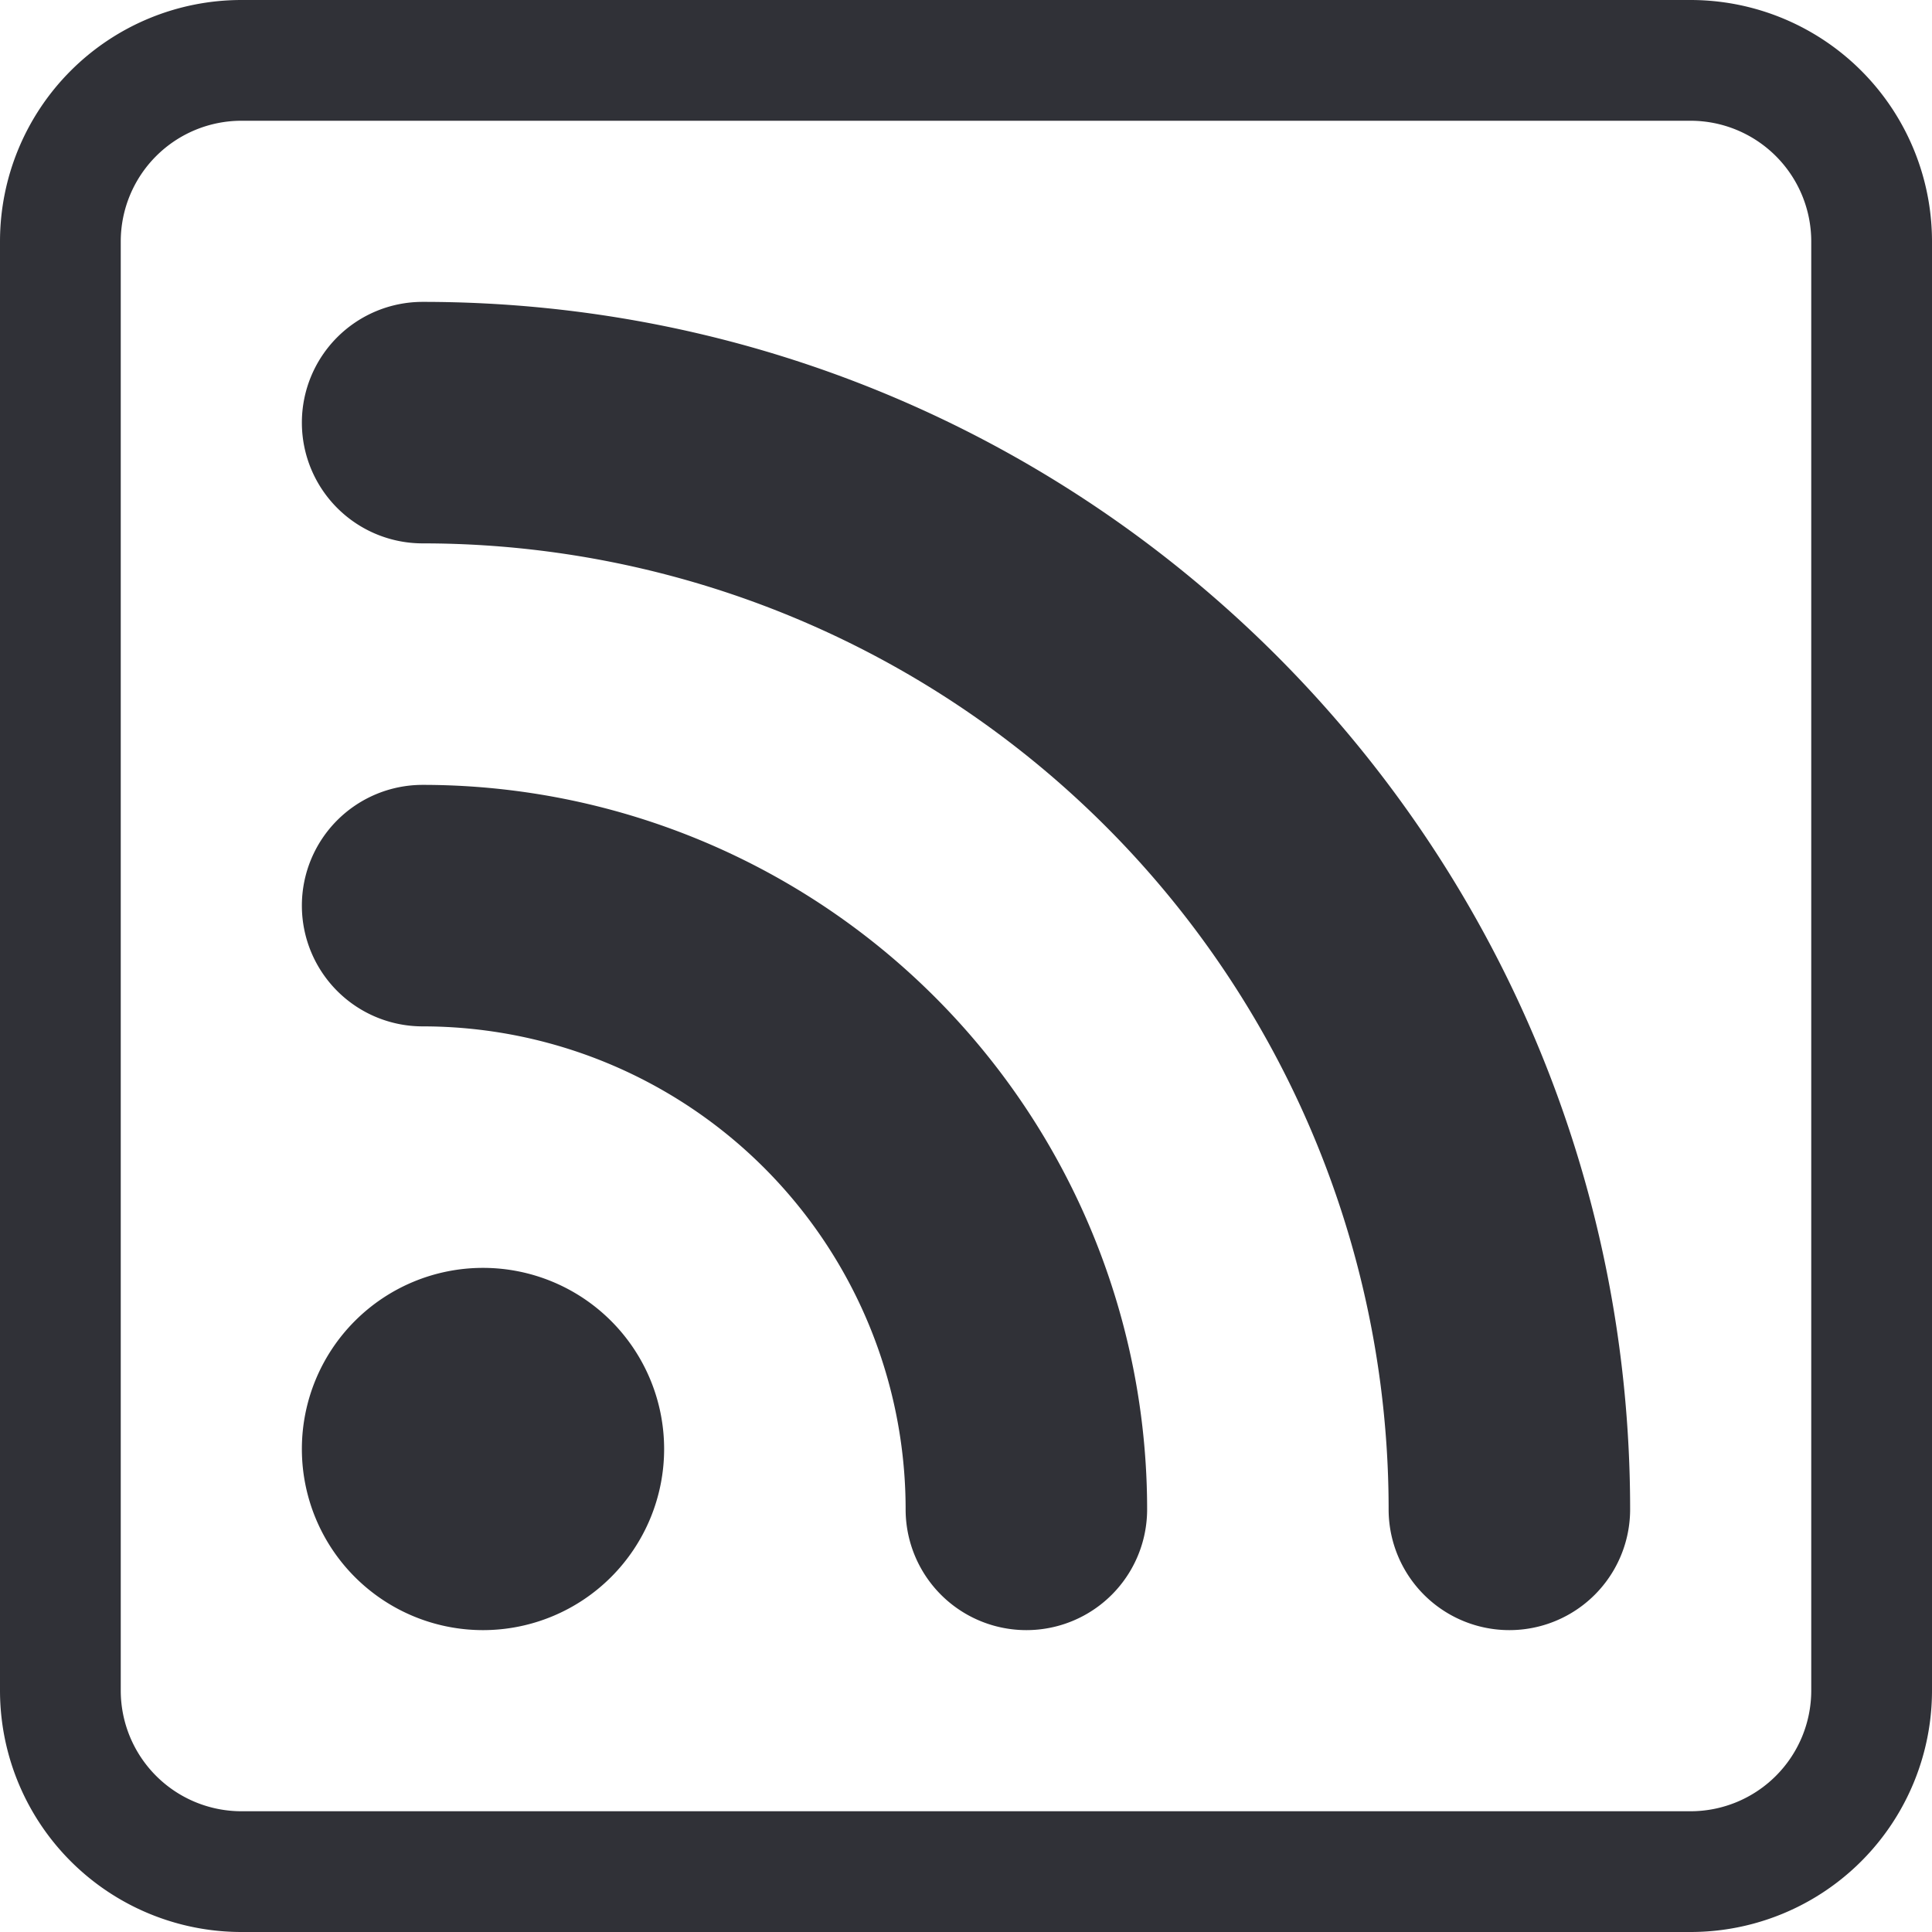 <?xml version="1.0" encoding="UTF-8" standalone="no"?>
<svg
   width="16"
   height="16"
   fill="currentColor"
   class="bi bi-envelope-fill"
   viewBox="0 0 16 16"
   version="1.1"
   id="svg1"
   sodipodi:docname="rss.svg"
   inkscape:version="1.3.2 (091e20ef0f, 2023-11-25)"
   xmlns:inkscape="http://www.inkscape.org/namespaces/inkscape"
   xmlns:sodipodi="http://sodipodi.sourceforge.net/DTD/sodipodi-0.dtd"
   xmlns="http://www.w3.org/2000/svg"
   xmlns:svg="http://www.w3.org/2000/svg">
  <defs
     id="defs1" />
  <sodipodi:namedview
     id="namedview1"
     pagecolor="#505050"
     bordercolor="#eeeeee"
     borderopacity="1"
     inkscape:showpageshadow="0"
     inkscape:pageopacity="0"
     inkscape:pagecheckerboard="0"
     inkscape:deskcolor="#d1d1d1"
     inkscape:zoom="55.625"
     inkscape:cx="6.8044944"
     inkscape:cy="7.7573034"
     inkscape:current-layer="svg1" />
  <path
     d="m 14,1 a 1,1 0 0 1 1,1 v 12 a 1,1 0 0 1 -1,1 H 2 A 1,1 0 0 1 1,14 V 2 A 1,1 0 0 1 2,1 Z M 2,0 A 2,2 0 0 0 0,2 v 12 a 2,2 0 0 0 2,2 h 12 a 2,2 0 0 0 2,-2 V 2 A 2,2 0 0 0 14,0 Z"
     id="path1-6"
     style="fill:#303137;fill-opacity:1" />
  <path
     d="m 5.5,12 a 1.5,1.5 0 1 1 -3,0 1.5,1.5 0 0 1 3,0 m -3,-8.5 a 1,1 0 0 1 1,-1 c 5.523,0 10,4.477 10,10 a 1,1 0 1 1 -2,0 8,8 0 0 0 -8,-8 1,1 0 0 1 -1,-1 m 0,4 a 1,1 0 0 1 1,-1 6,6 0 0 1 6,6 1,1 0 1 1 -2,0 4,4 0 0 0 -4,-4 1,1 0 0 1 -1,-1"
     id="path2"
     style="fill:#303137;fill-opacity:1" />
</svg>
